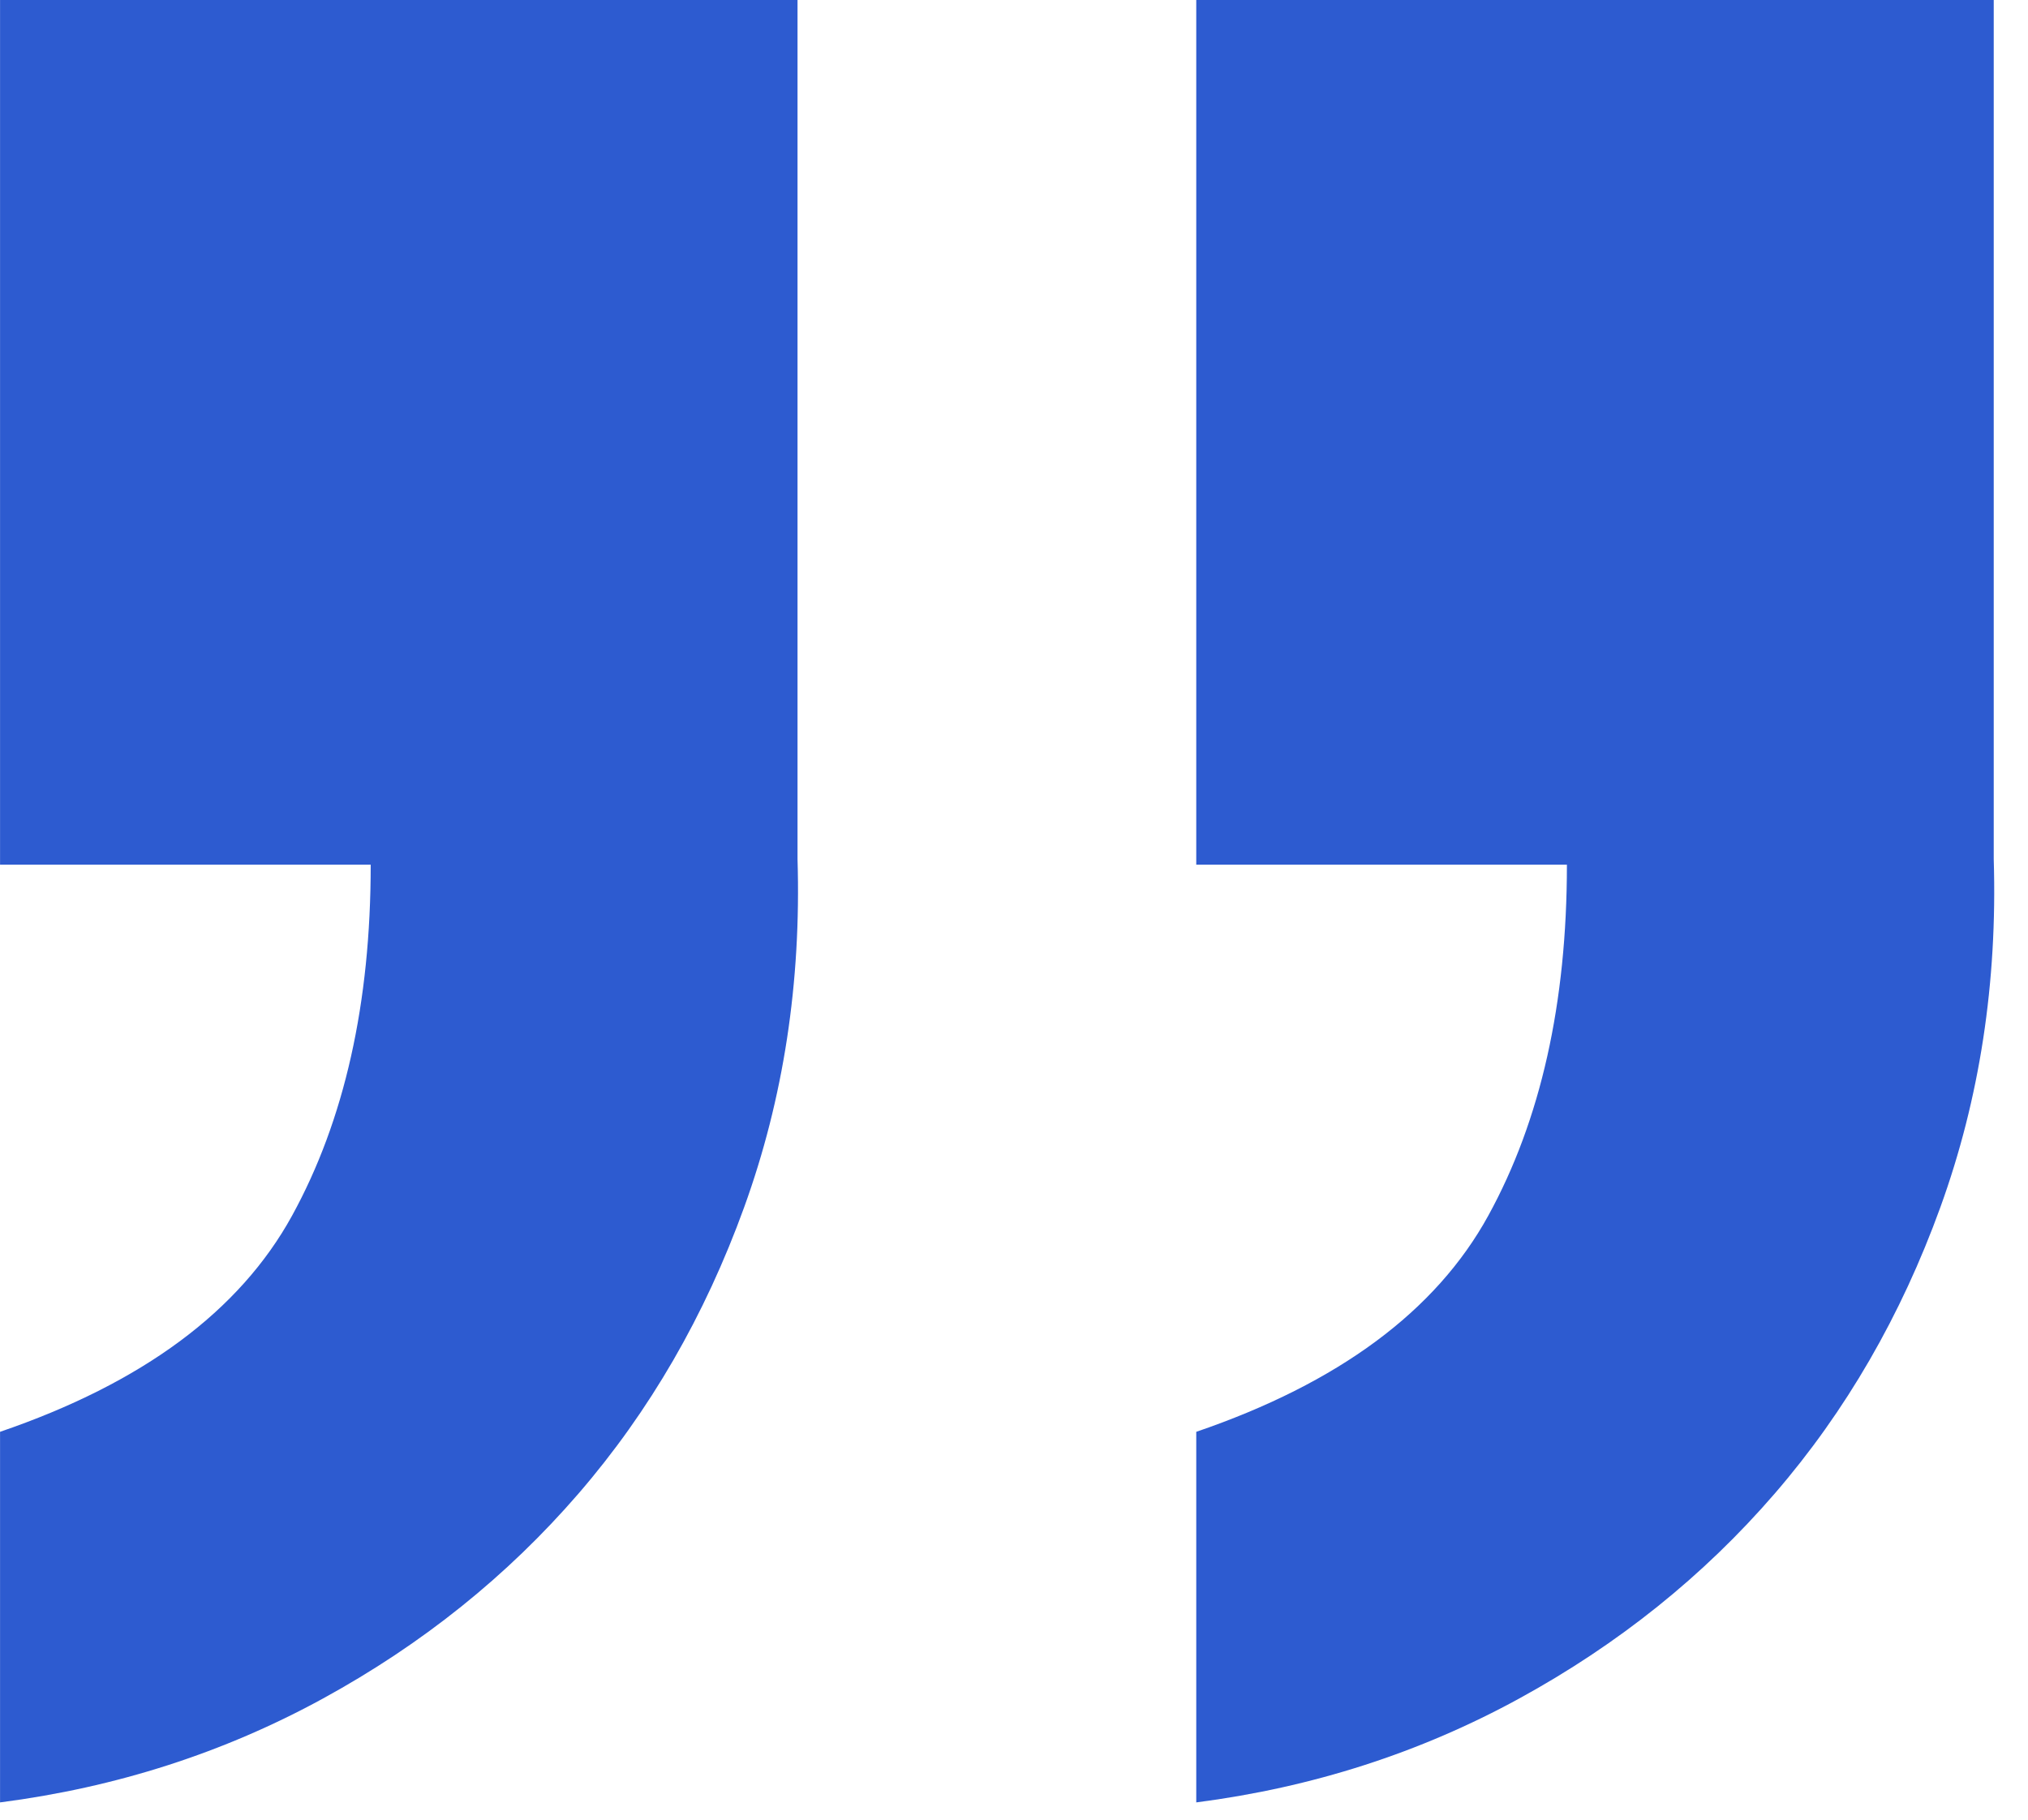 <?xml version="1.0" encoding="UTF-8" standalone="no"?>
<svg width="39px" height="35px" viewBox="0 0 39 35" version="1.1" xmlns="http://www.w3.org/2000/svg" xmlns:xlink="http://www.w3.org/1999/xlink">
    <!-- Generator: Sketch 50.2 (55047) - http://www.bohemiancoding.com/sketch -->
    <title>“</title>
    <desc>Created with Sketch.</desc>
    <defs></defs>
    <g id="z" stroke="none" stroke-width="1" fill="none" fill-rule="evenodd">
        <g id="smart-parking-landing-page" transform="translate(-564, -6419)" fill="#2D5BD0">
            <path d="M579.345,6453.668 L564.009,6453.668 L564.009,6437.144 C563.937,6434.768 564.279,6432.536 565.035,6430.448 C565.791,6428.36 566.853,6426.524 568.221,6424.94 C569.589,6423.356 571.227,6422.042 573.135,6420.998 C575.043,6419.954 577.113,6419.288 579.345,6419 L579.345,6426.128 C576.609,6427.064 574.737,6428.45 573.729,6430.286 C572.721,6432.122 572.217,6434.372 572.217,6437.036 L579.345,6437.036 L579.345,6453.668 Z M602.349,6453.668 L587.013,6453.668 L587.013,6437.144 C586.941,6434.768 587.283,6432.536 588.039,6430.448 C588.795,6428.36 589.857,6426.524 591.225,6424.94 C592.593,6423.356 594.231,6422.042 596.139,6420.998 C598.047,6419.954 600.117,6419.288 602.349,6419 L602.349,6426.128 C599.613,6427.064 597.741,6428.45 596.733,6430.286 C595.725,6432.122 595.221,6434.372 595.221,6437.036 L602.349,6437.036 L602.349,6453.668 Z" id="“" transform="translate(583.175, 6436.334) scale(-1, -1) translate(-583.175, -6436.334) "></path>
        </g>
    </g>
</svg>